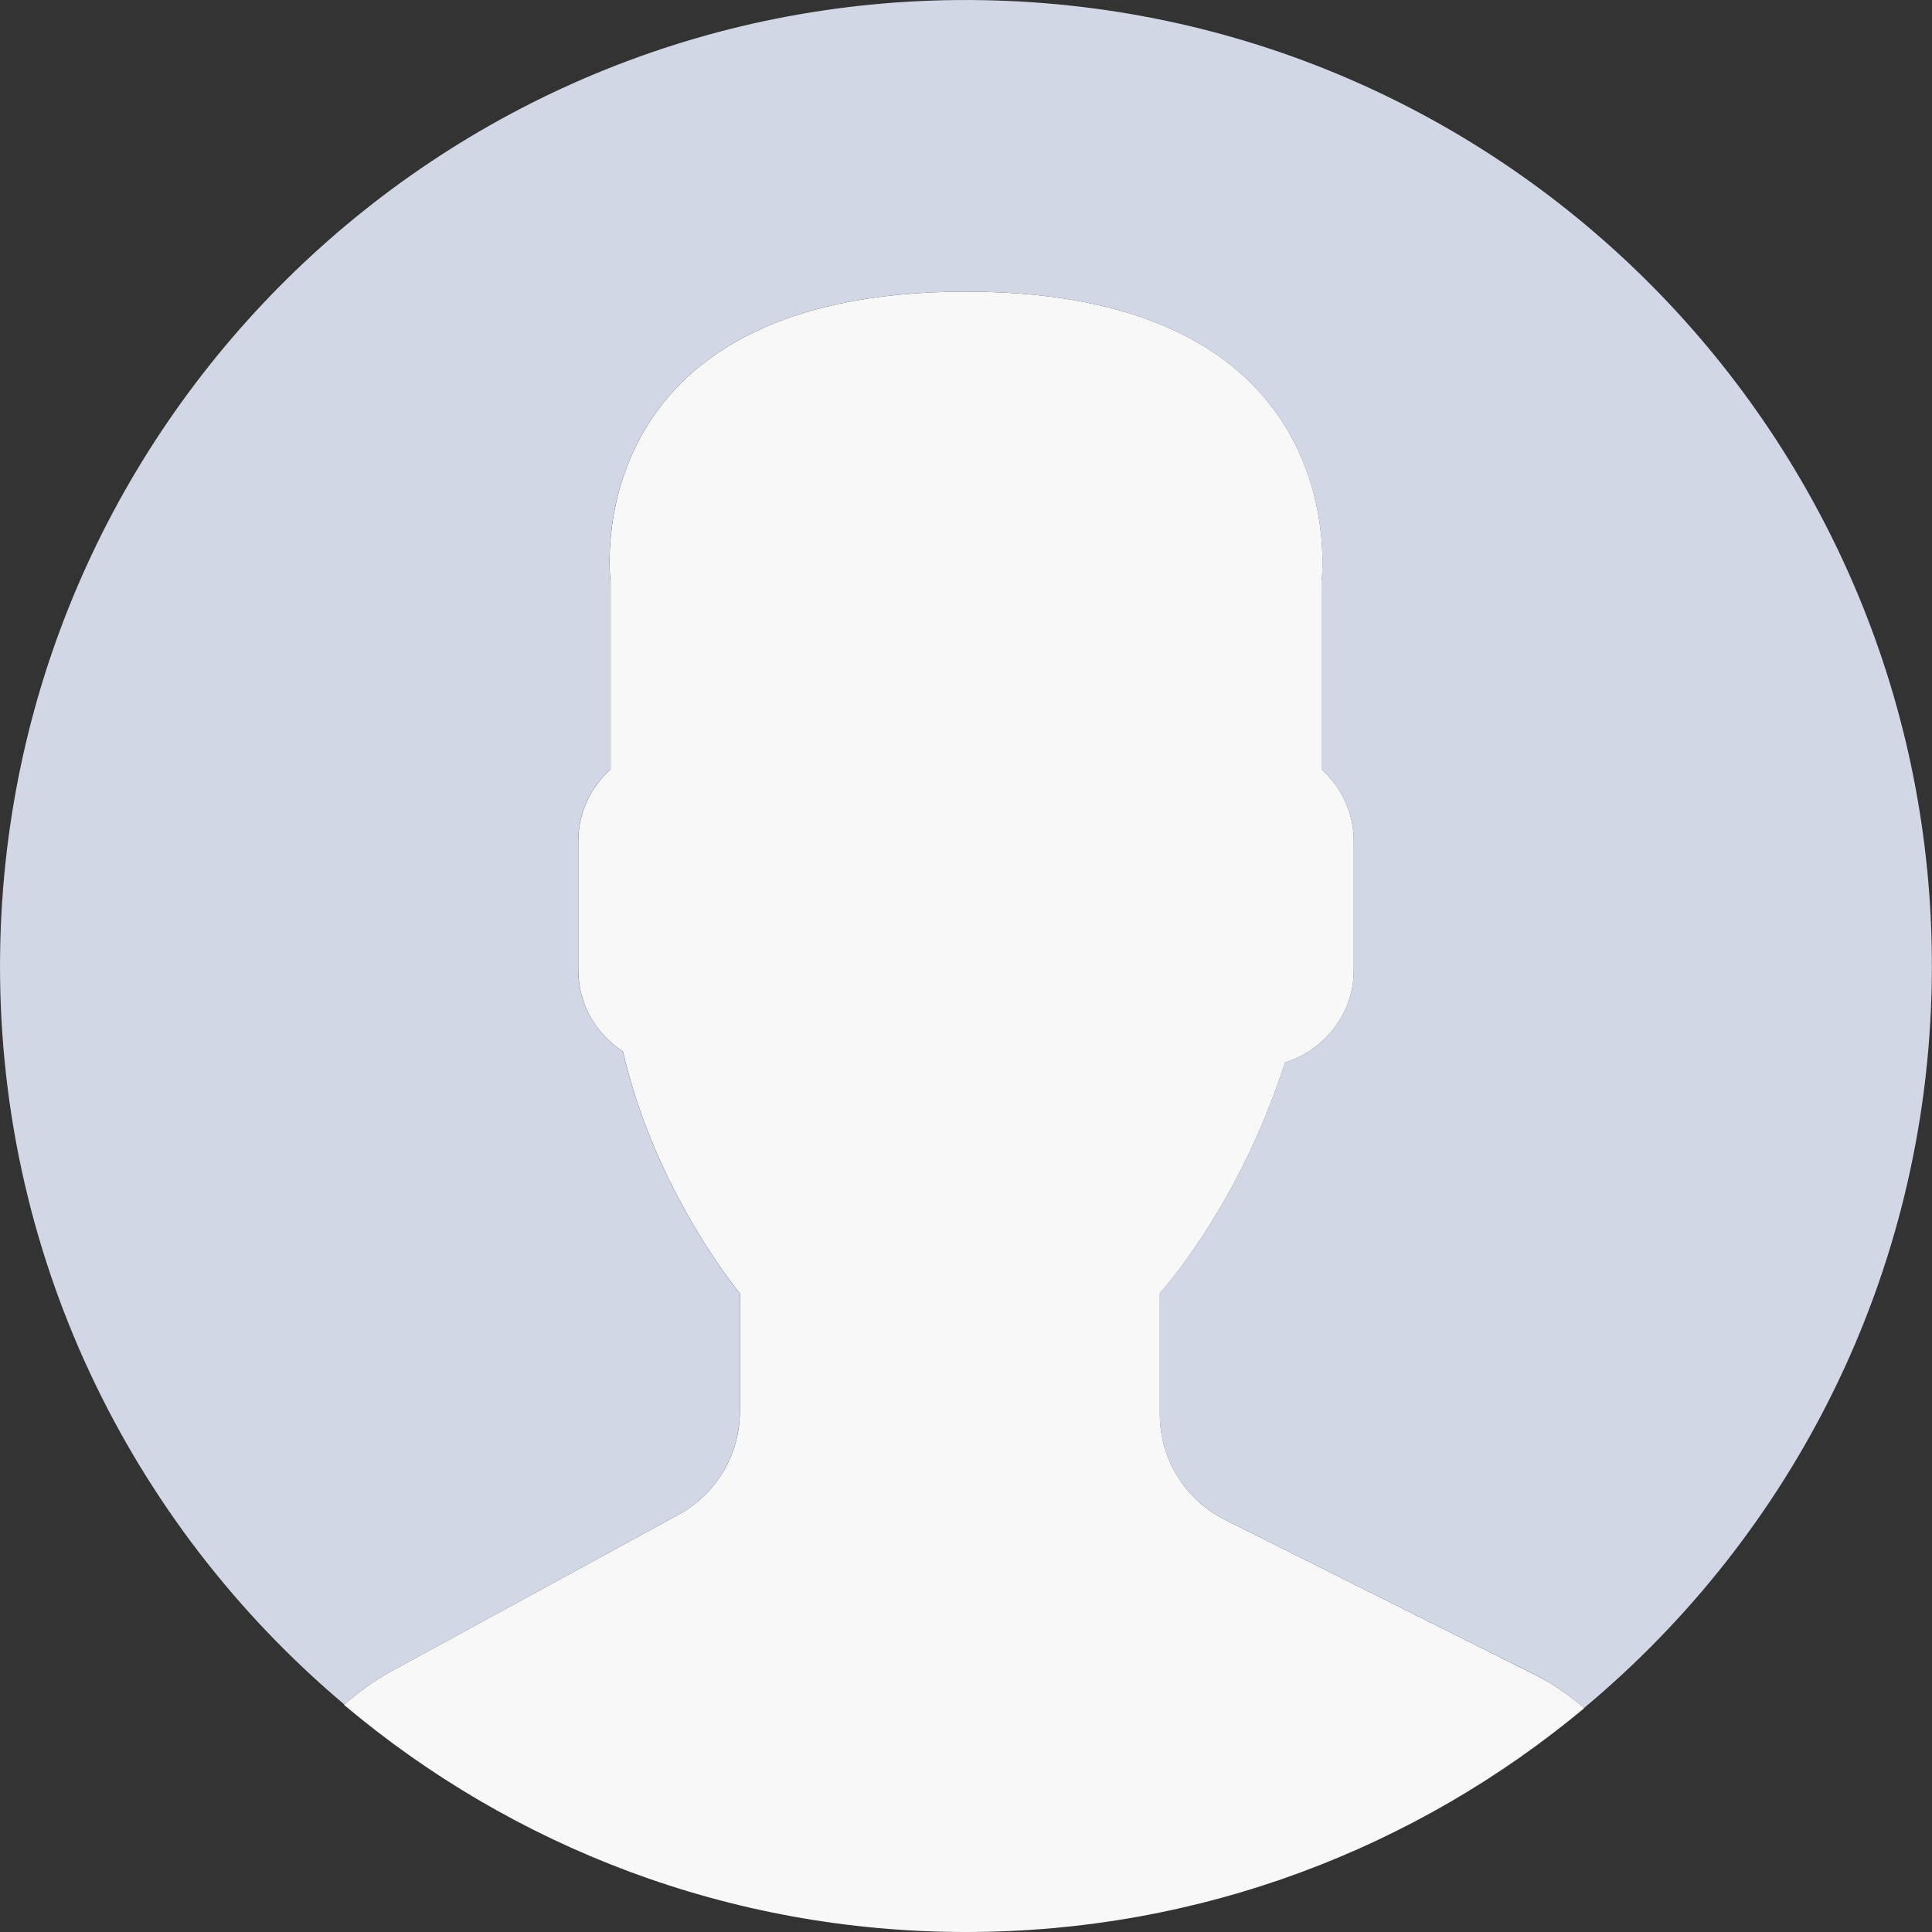 <svg width="24" height="24" viewBox="0 0 24 24" fill="none" xmlns="http://www.w3.org/2000/svg">
<rect x="0" y="0" width="24" height="24" fill="#333333" stroke="none"/>
<g clip-path="url(#clip0_2274_626)">
<path d="M8.428 18.816L4.848 20.769C4.638 20.884 4.449 21.024 4.273 21.178C6.361 22.938 9.056 24 12 24C14.922 24 17.6 22.954 19.682 21.218C19.49 21.056 19.282 20.91 19.05 20.795L15.216 18.878C14.721 18.63 14.408 18.124 14.408 17.57V16.066C14.516 15.943 14.639 15.786 14.771 15.6C15.293 14.861 15.689 14.05 15.963 13.198C16.454 13.046 16.817 12.592 16.817 12.052V10.446C16.817 10.093 16.66 9.777 16.416 9.556V7.235C16.416 7.235 16.892 3.623 12 3.623C7.108 3.623 7.585 7.235 7.585 7.235V9.556C7.341 9.777 7.184 10.093 7.184 10.446V12.052C7.184 12.475 7.406 12.847 7.739 13.062C8.14 14.809 9.191 16.066 9.191 16.066V17.533C9.191 18.067 8.898 18.56 8.428 18.816Z" fill="#F8F8F8"/>
<path d="M12.205 0.002C5.579 -0.111 0.115 5.169 0.002 11.795C-0.063 15.552 1.612 18.929 4.278 21.174C4.453 21.022 4.64 20.883 4.848 20.77L8.428 18.816C8.898 18.56 9.19 18.068 9.19 17.533V16.066C9.19 16.066 8.139 14.808 7.738 13.062C7.406 12.847 7.183 12.475 7.183 12.052V10.446C7.183 10.093 7.34 9.777 7.584 9.556V7.235C7.584 7.235 7.108 3.623 11.999 3.623C16.891 3.623 16.415 7.235 16.415 7.235V9.556C16.659 9.777 16.816 10.093 16.816 10.446V12.052C16.816 12.591 16.454 13.046 15.962 13.197C15.688 14.049 15.293 14.861 14.77 15.599C14.638 15.785 14.515 15.943 14.407 16.066V17.57C14.407 18.124 14.72 18.63 15.216 18.878L19.05 20.794C19.28 20.909 19.488 21.055 19.679 21.216C22.265 19.06 23.935 15.836 23.997 12.205C24.111 5.579 18.832 0.115 12.205 0.002Z" fill="#D2D7E6"/>
</g>
<defs>
<clipPath id="clip0_2274_626">
<rect width="24" height="24" fill="white"/>
</clipPath>
</defs>
</svg>
